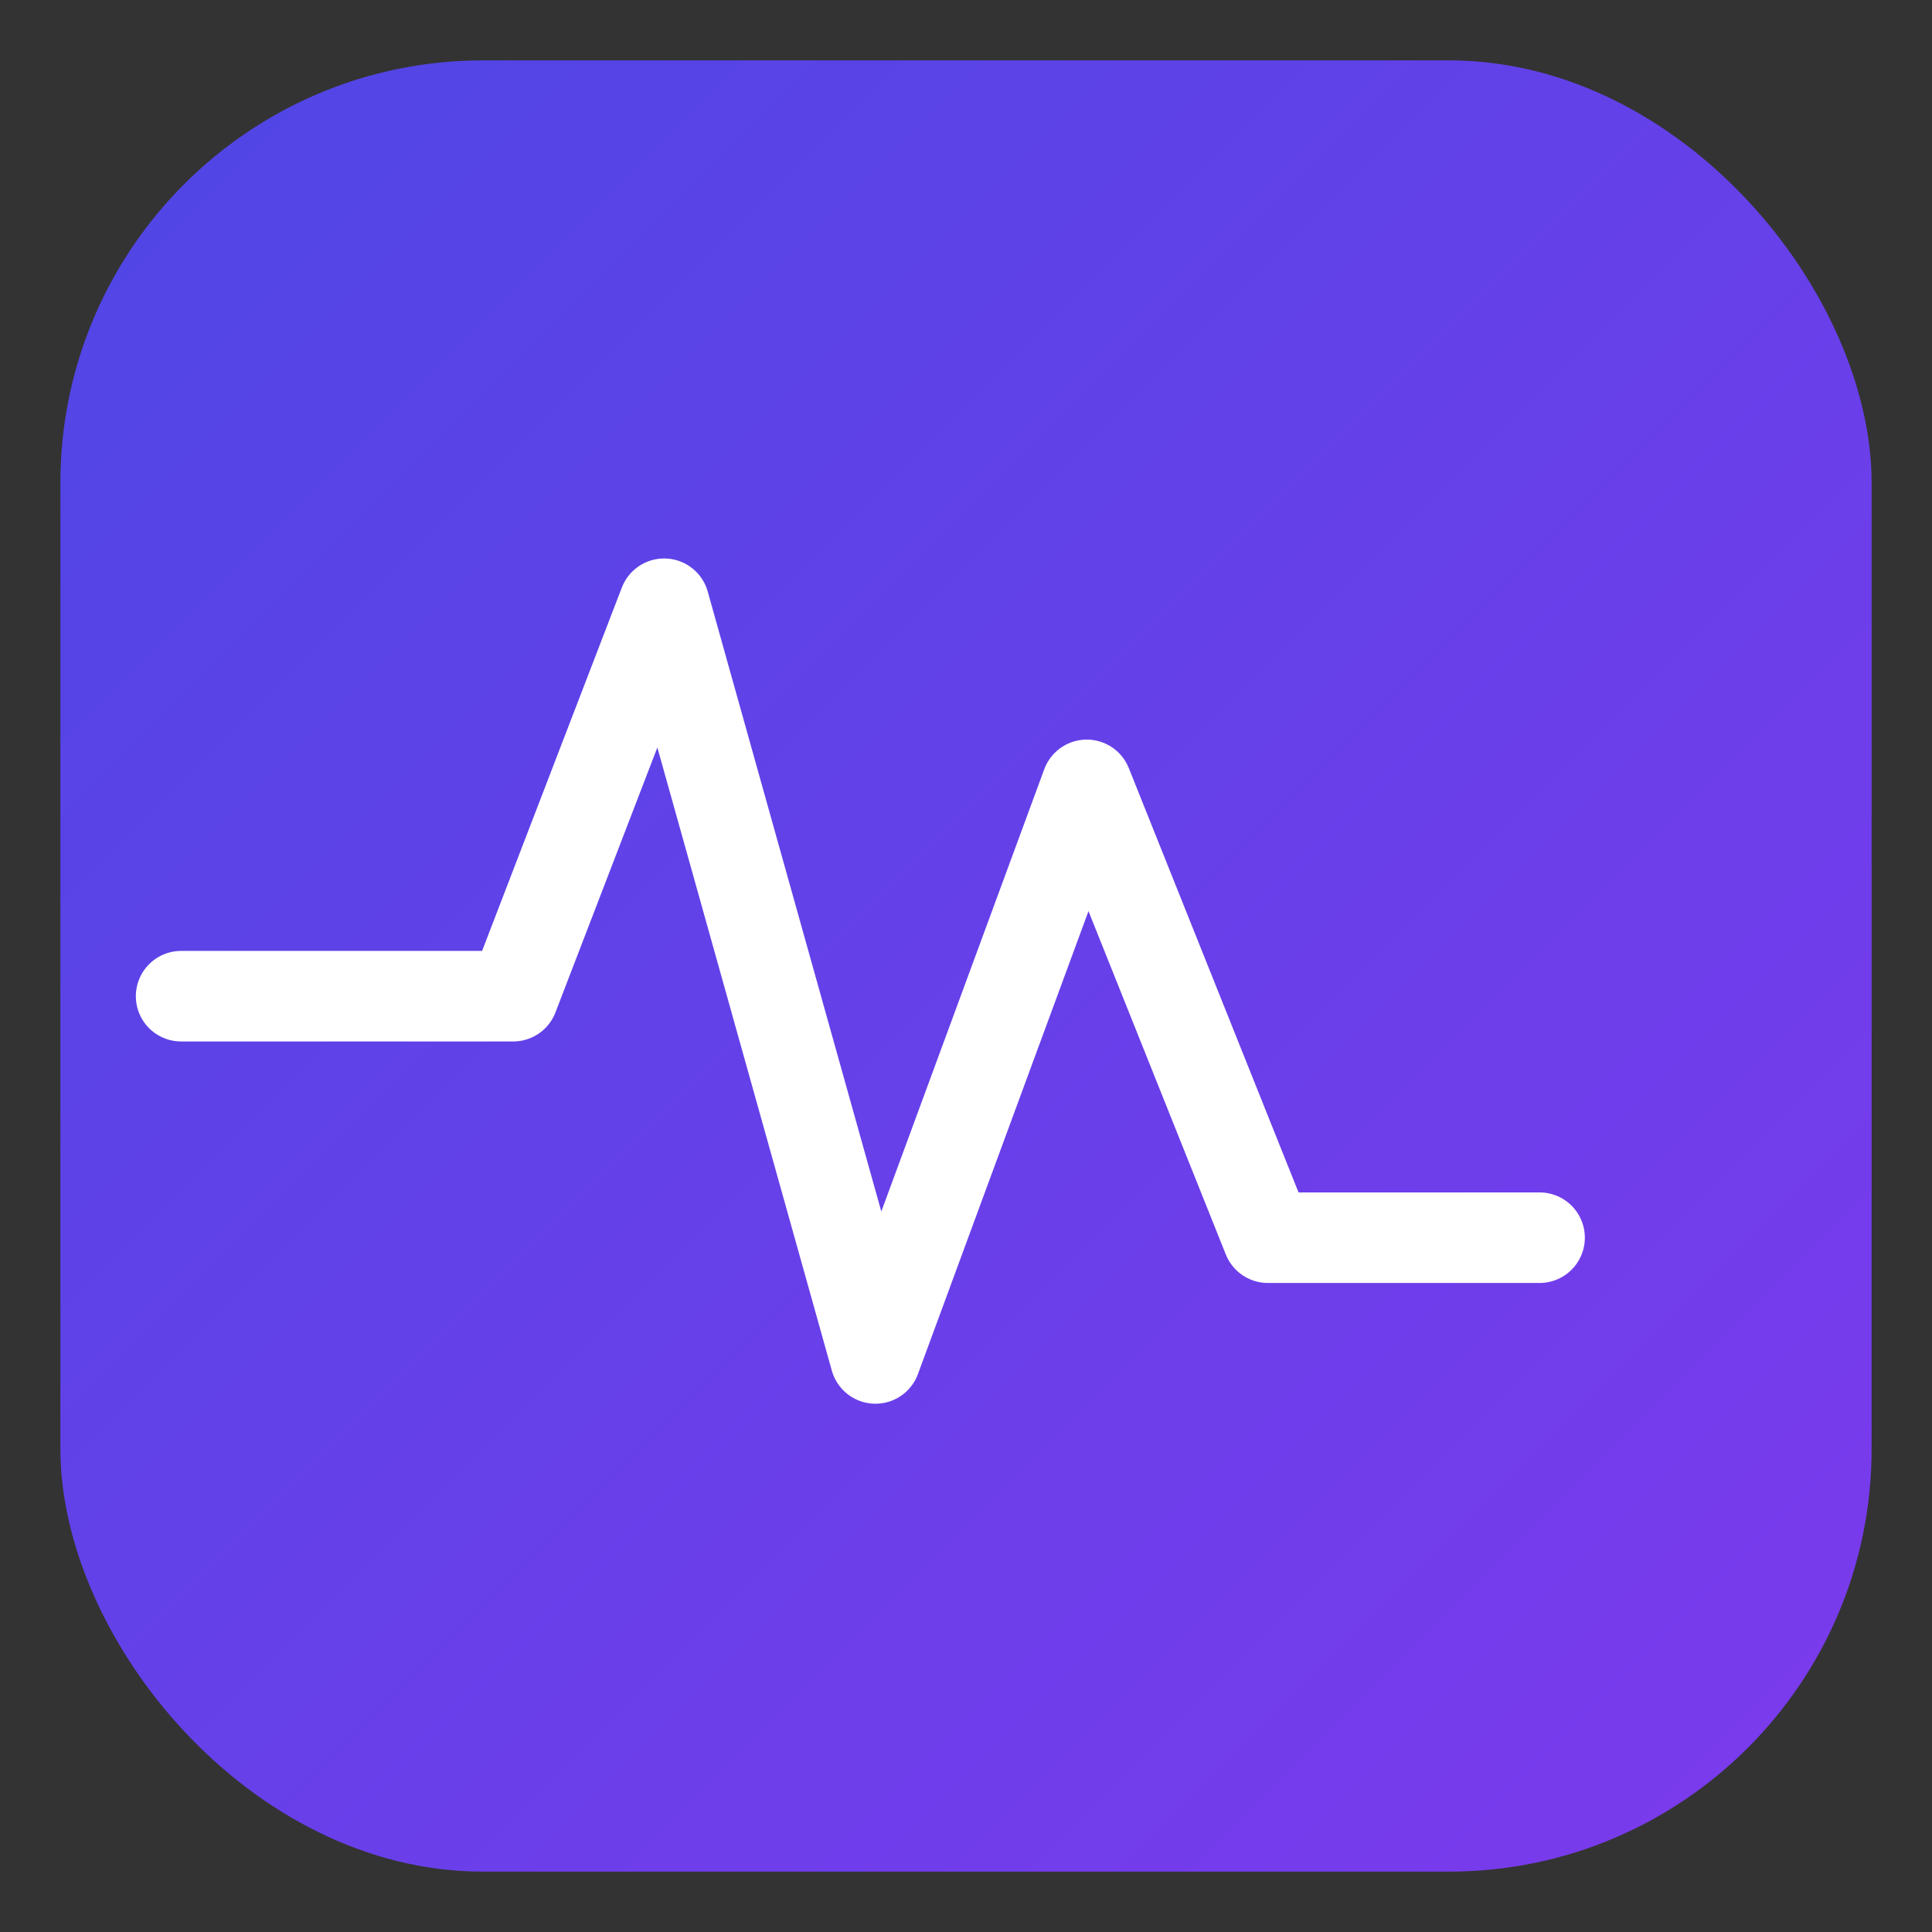 <svg xmlns="http://www.w3.org/2000/svg" viewBox="0 0 64 64">

  <rect x="0" y="0" width="64" height="64" fill="#333333" stroke="none"/>

  <defs>
    <linearGradient id="g" x1="0" y1="0" x2="1" y2="1">
      <stop offset="0%" stop-color="#4F46E5"/>
      <stop offset="100%" stop-color="#7C3AED"/>
    </linearGradient>
    <filter id="glow">
      <feGaussianBlur stdDeviation="1.5" result="coloredBlur"/>
      <feMerge>
        <feMergeNode in="coloredBlur"/>
        <feMergeNode in="SourceGraphic"/>
      </feMerge>
    </filter>
  </defs>

  <rect x="2" y="2" width="60" height="60" rx="14" fill="url(#g)"/>
  <path d="M6 33h11l5-13 7 25 7-19 6 15h9" fill="none" stroke="#ffffff" stroke-width="3" stroke-linecap="round" stroke-linejoin="round" filter="none" opacity="1"/>
</svg>